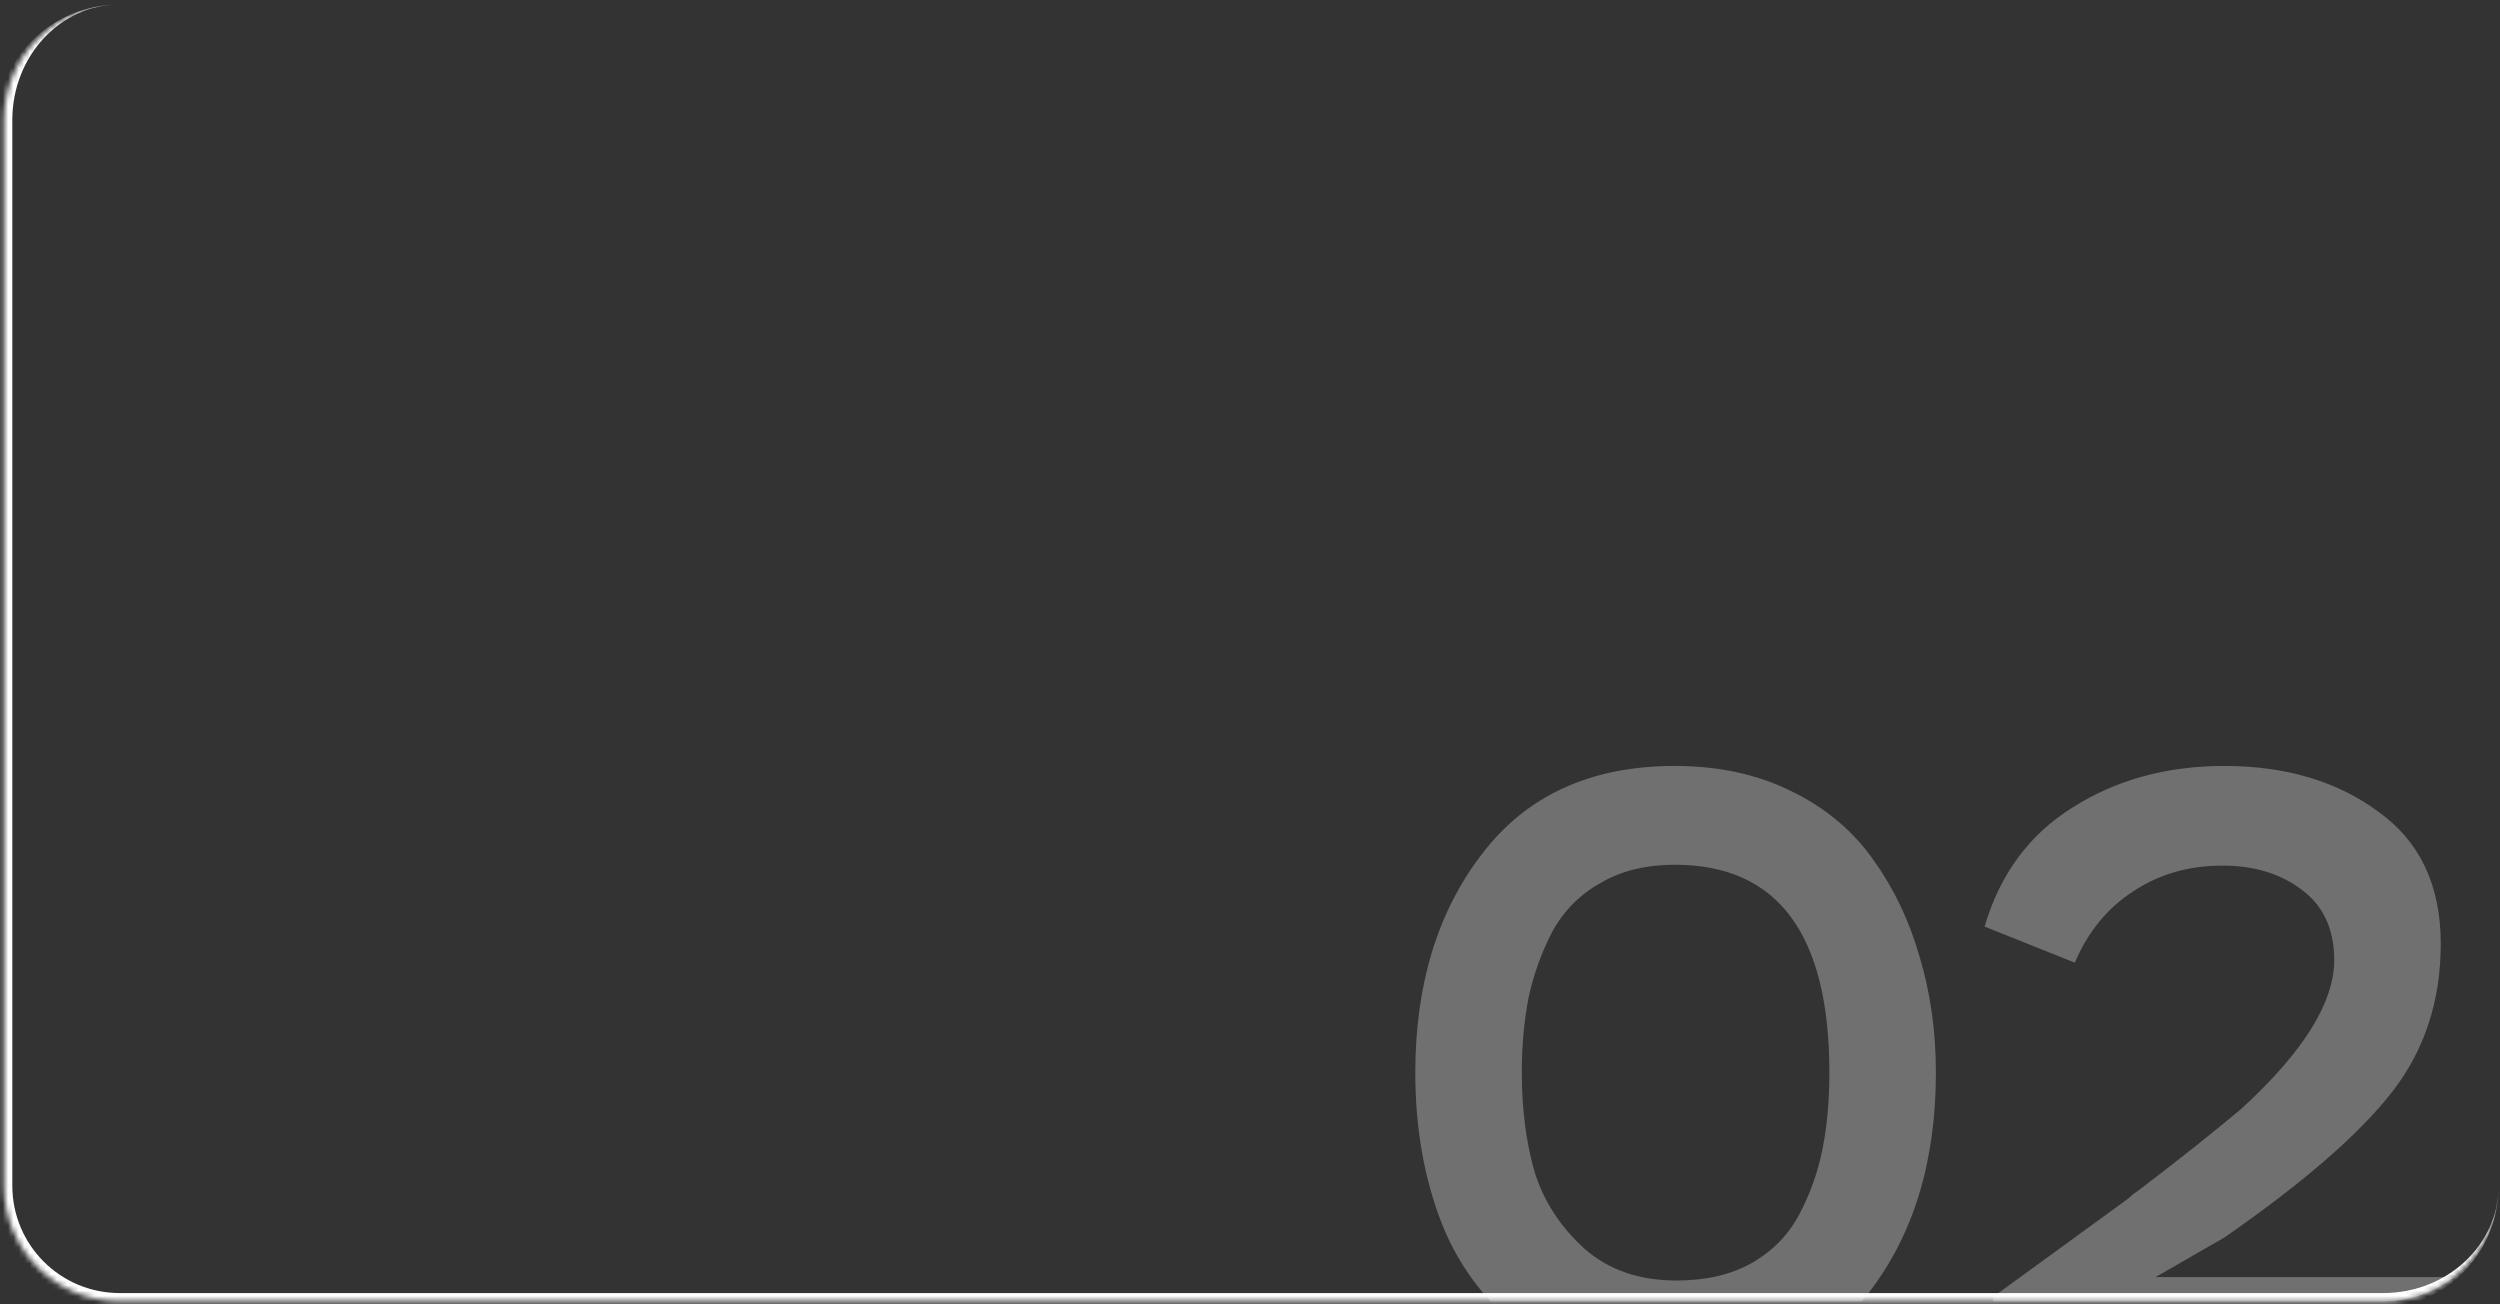<?xml version="1.0" encoding="UTF-8"?> <svg xmlns="http://www.w3.org/2000/svg" width="462" height="241" viewBox="0 0 462 241" fill="none"><rect x="0" y="0" width="462" height="241" fill="#333333" stroke="none"/><g clip-path="url(#clip0_101_309)"><mask id="path-1-inside-1_101_309" fill="white"><path d="M461.75 22.176C461.75 10.383 452.19 0.823 440.397 0.823H22.103C10.31 0.823 0.75 10.383 0.75 22.176V219.13C0.75 230.922 10.31 240.482 22.103 240.482H440.397C452.19 240.482 461.75 230.922 461.75 219.13V22.176Z"></path></mask><path d="M261.548 198.223C261.548 181.924 265.675 168.43 273.931 157.74C282.186 146.945 294.04 141.547 309.492 141.547C317.535 141.547 324.679 143.082 330.924 146.151C337.274 149.22 342.354 153.454 346.164 158.852C349.974 164.143 352.832 170.123 354.737 176.791C356.748 183.459 357.753 190.603 357.753 198.223C357.753 214.627 353.626 228.175 345.37 238.864C337.221 249.554 325.367 254.898 309.809 254.898C299.12 254.898 290.018 252.199 282.503 246.802C275.095 241.298 269.75 234.419 266.469 226.164C263.188 217.803 261.548 208.489 261.548 198.223ZM281.233 198.223C281.233 204.996 282.027 211.135 283.615 216.638C285.308 222.036 288.377 226.746 292.822 230.768C297.268 234.683 302.93 236.641 309.809 236.641C315.207 236.641 319.811 235.583 323.621 233.466C327.537 231.244 330.5 228.227 332.511 224.417C334.522 220.607 335.951 216.585 336.798 212.352C337.644 208.118 338.068 203.409 338.068 198.223C338.068 172.61 328.542 159.804 309.492 159.804C304.2 159.804 299.649 160.915 295.839 163.138C292.029 165.255 289.065 168.218 286.949 172.028C284.938 175.838 283.456 179.913 282.503 184.252C281.657 188.486 281.233 193.143 281.233 198.223ZM383.422 177.902L366.753 171.234C369.61 161.497 375.061 154.142 383.104 149.167C391.148 144.087 400.462 141.547 411.045 141.547C422.37 141.547 431.842 144.352 439.462 149.961C447.189 155.465 451.052 163.614 451.052 174.41C451.052 184.993 448.035 194.148 442.003 201.874C435.864 209.706 425.545 218.649 411.045 228.704L398.345 236.006H454.544V253.787H368.34V239.658L393.424 221.401C393.953 220.872 394.482 220.448 395.011 220.131C402.525 214.416 408.929 209.336 414.22 204.89C425.651 194.413 431.366 185.258 431.366 177.426C431.366 171.711 429.355 167.371 425.333 164.408C421.417 161.445 416.549 159.963 410.728 159.963C404.483 159.963 398.98 161.55 394.217 164.725C389.455 167.795 385.856 172.187 383.422 177.902Z" fill="white" fill-opacity="0.3"></path></g><path d="M461.75 0.823H0.75H461.75ZM-0.776 219.13C-0.776 231.765 9.467 242.009 22.103 242.009H438.871C451.507 242.009 461.75 231.765 461.75 219.13V219.13C461.75 230.079 452.19 238.956 440.397 238.956H22.103C11.153 238.956 2.276 230.079 2.276 219.13L-0.776 219.13ZM461.75 240.482V0.823V240.482ZM22.103 0.823C9.467 0.823 -0.776 11.067 -0.776 23.703V219.13C-0.776 231.765 9.467 242.009 22.103 242.009L22.103 238.956C11.153 238.956 2.276 230.079 2.276 219.13V22.176C2.276 10.383 11.153 0.823 22.103 0.823H22.103Z" fill="white" mask="url(#path-1-inside-1_101_309)"></path><defs><clipPath id="clip0_101_309"><path d="M461.75 22.176C461.75 10.383 452.19 0.823 440.397 0.823H22.103C10.31 0.823 0.75 10.383 0.75 22.176V219.13C0.75 230.922 10.31 240.482 22.103 240.482H440.397C452.19 240.482 461.75 230.922 461.75 219.13V22.176Z" fill="white"></path></clipPath></defs></svg> 
